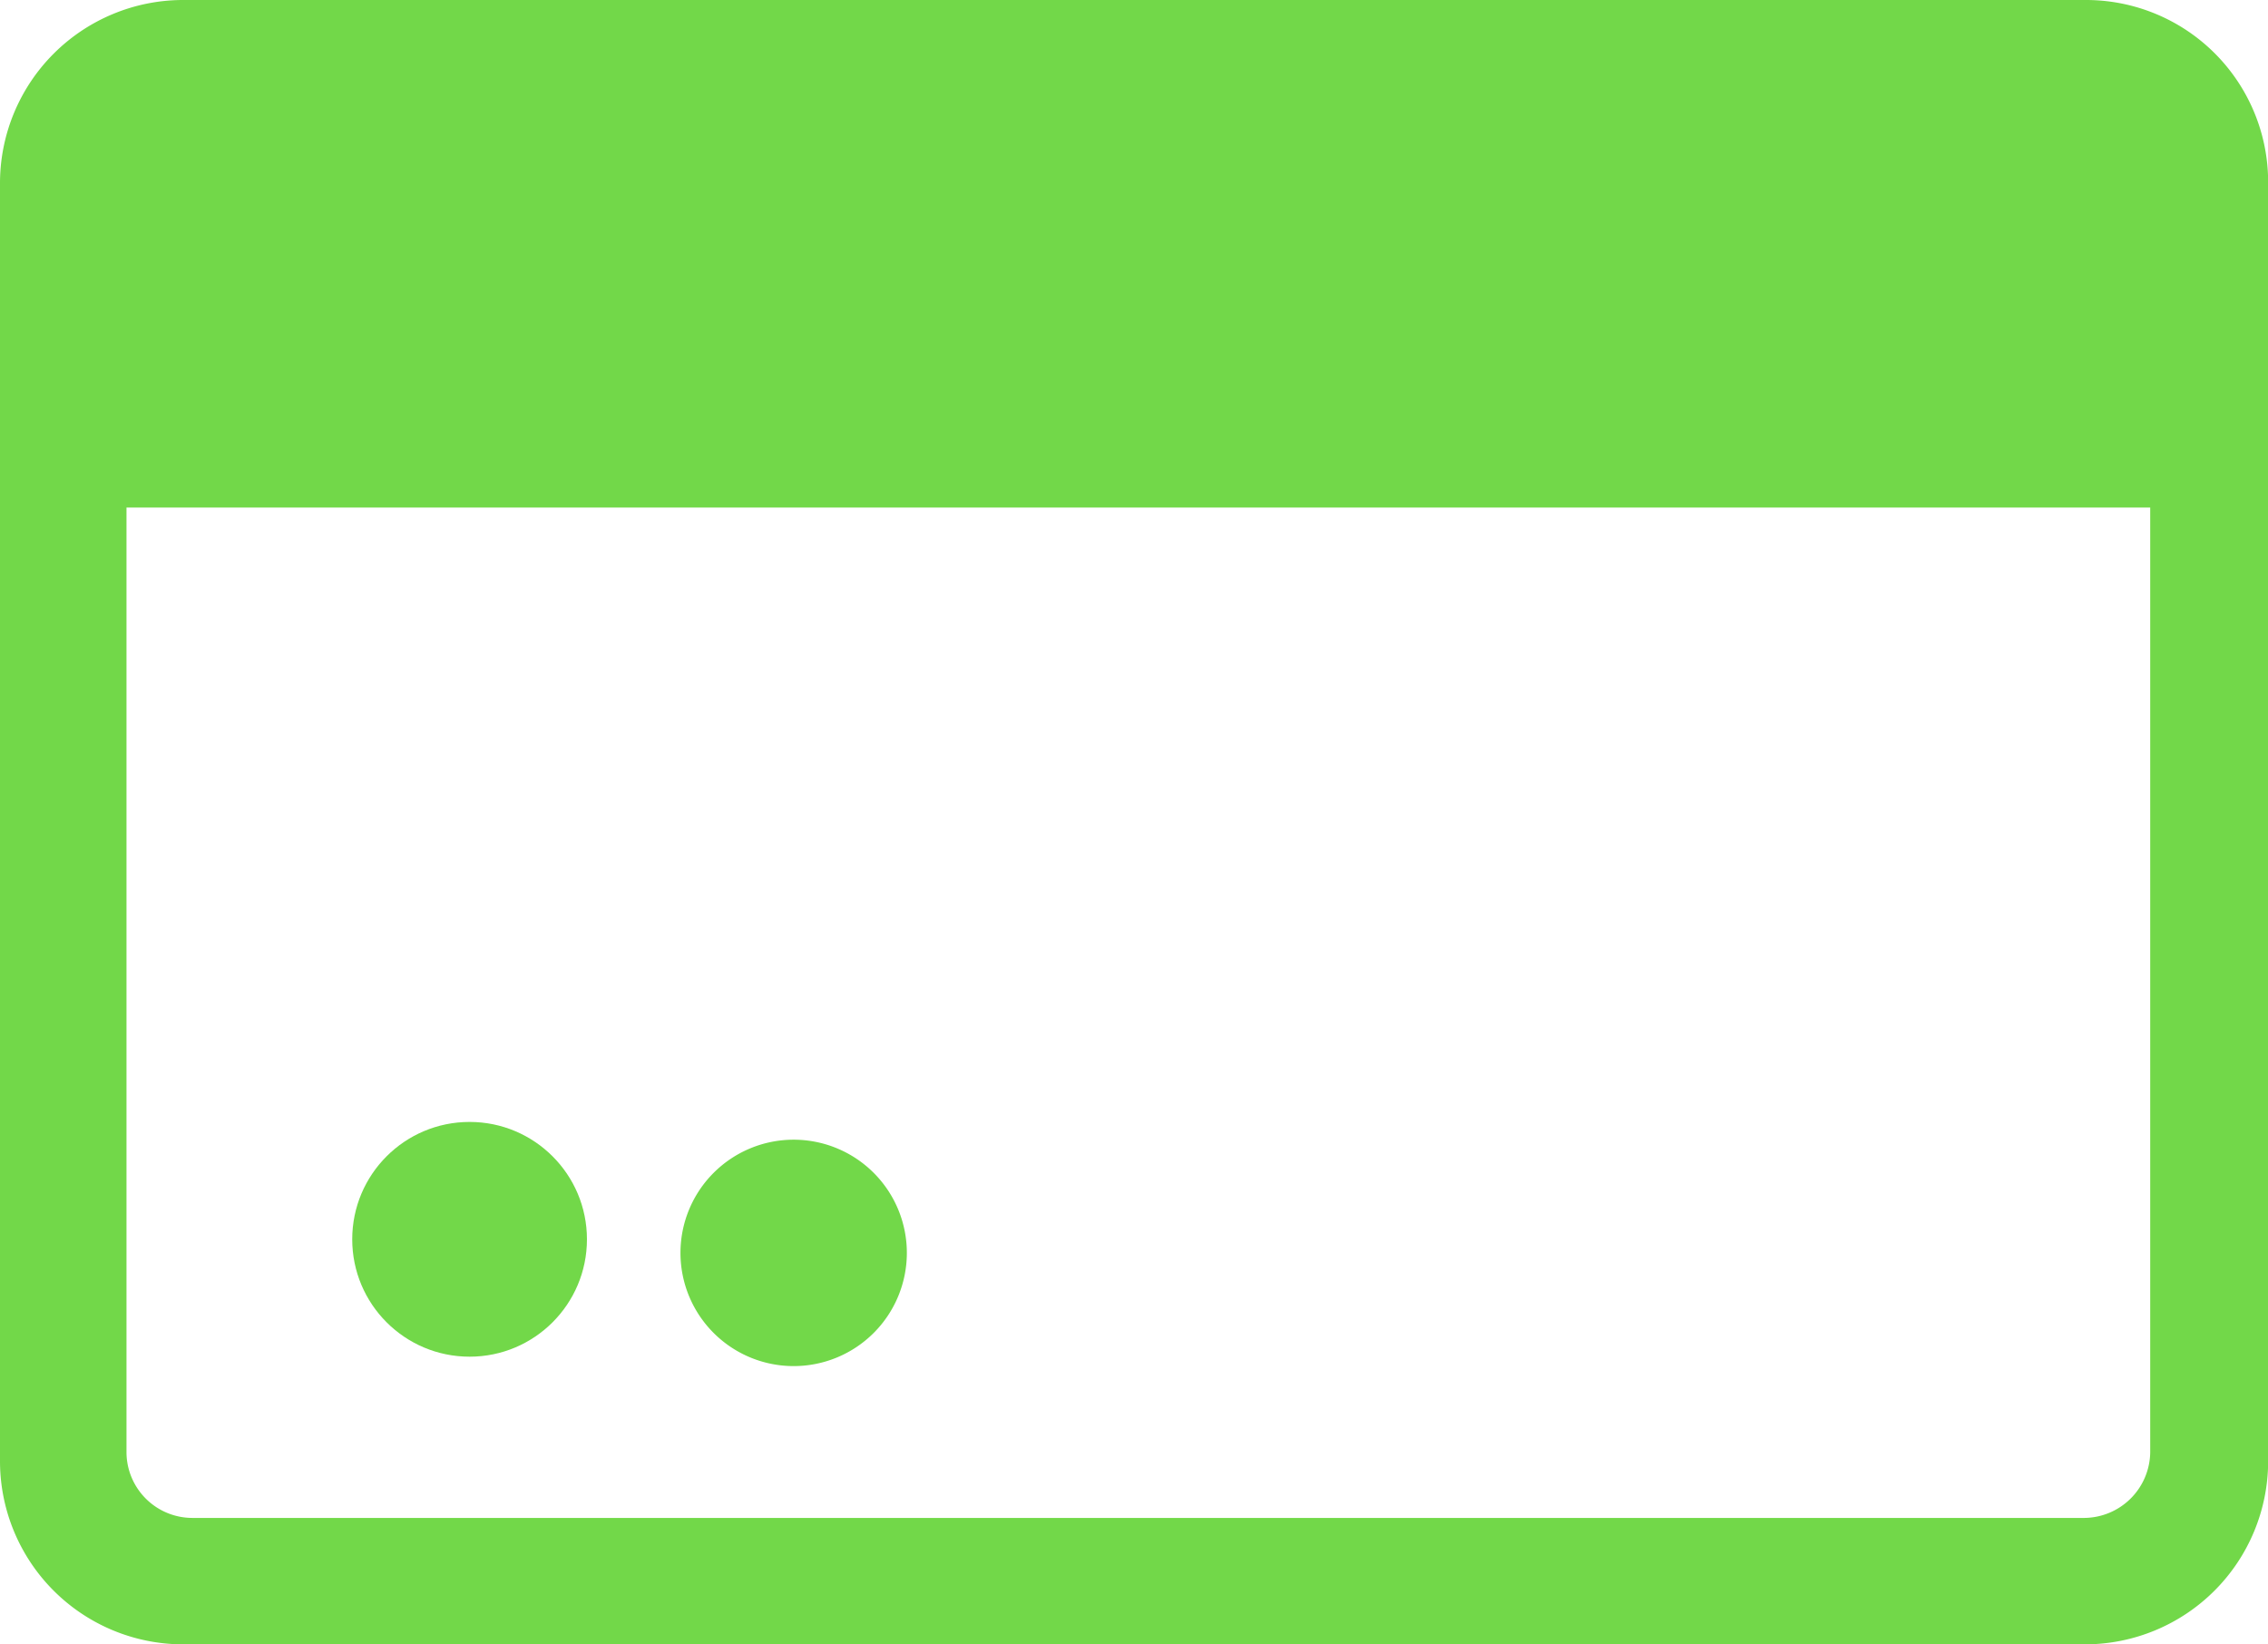 <svg xmlns="http://www.w3.org/2000/svg" width="32.06" height="23.243" viewBox="0 0 32.06 23.243"><defs><style>.a{fill:#72d849;}</style></defs><path class="a" d="M237.478,144h-26.9A2.59,2.59,0,0,0,208,146.581v18.08a2.59,2.59,0,0,0,2.581,2.581h26.9a2.59,2.59,0,0,0,2.581-2.581v-18.08A2.575,2.575,0,0,0,237.478,144Zm-.011,21.455H210.715a.932.932,0,0,1-.927-.927V151.174h28.607v13.354A.94.94,0,0,1,237.467,165.455Z" transform="translate(-208 -144)"/><ellipse class="a" cx="1.659" cy="1.659" rx="1.659" ry="1.659" transform="translate(4.979 15.858)"/><path class="a" d="M-.4,0a1.6,1.6,0,0,1,1.6,1.6,1.6,1.6,0,0,1-1.6,1.6A1.6,1.6,0,0,1-2,1.6,1.6,1.6,0,0,1-.4,0Z" transform="translate(11.619 16.109)"/><ellipse class="a" cy="0.83" ry="0.83" transform="translate(11.616 17.517)"/></svg>